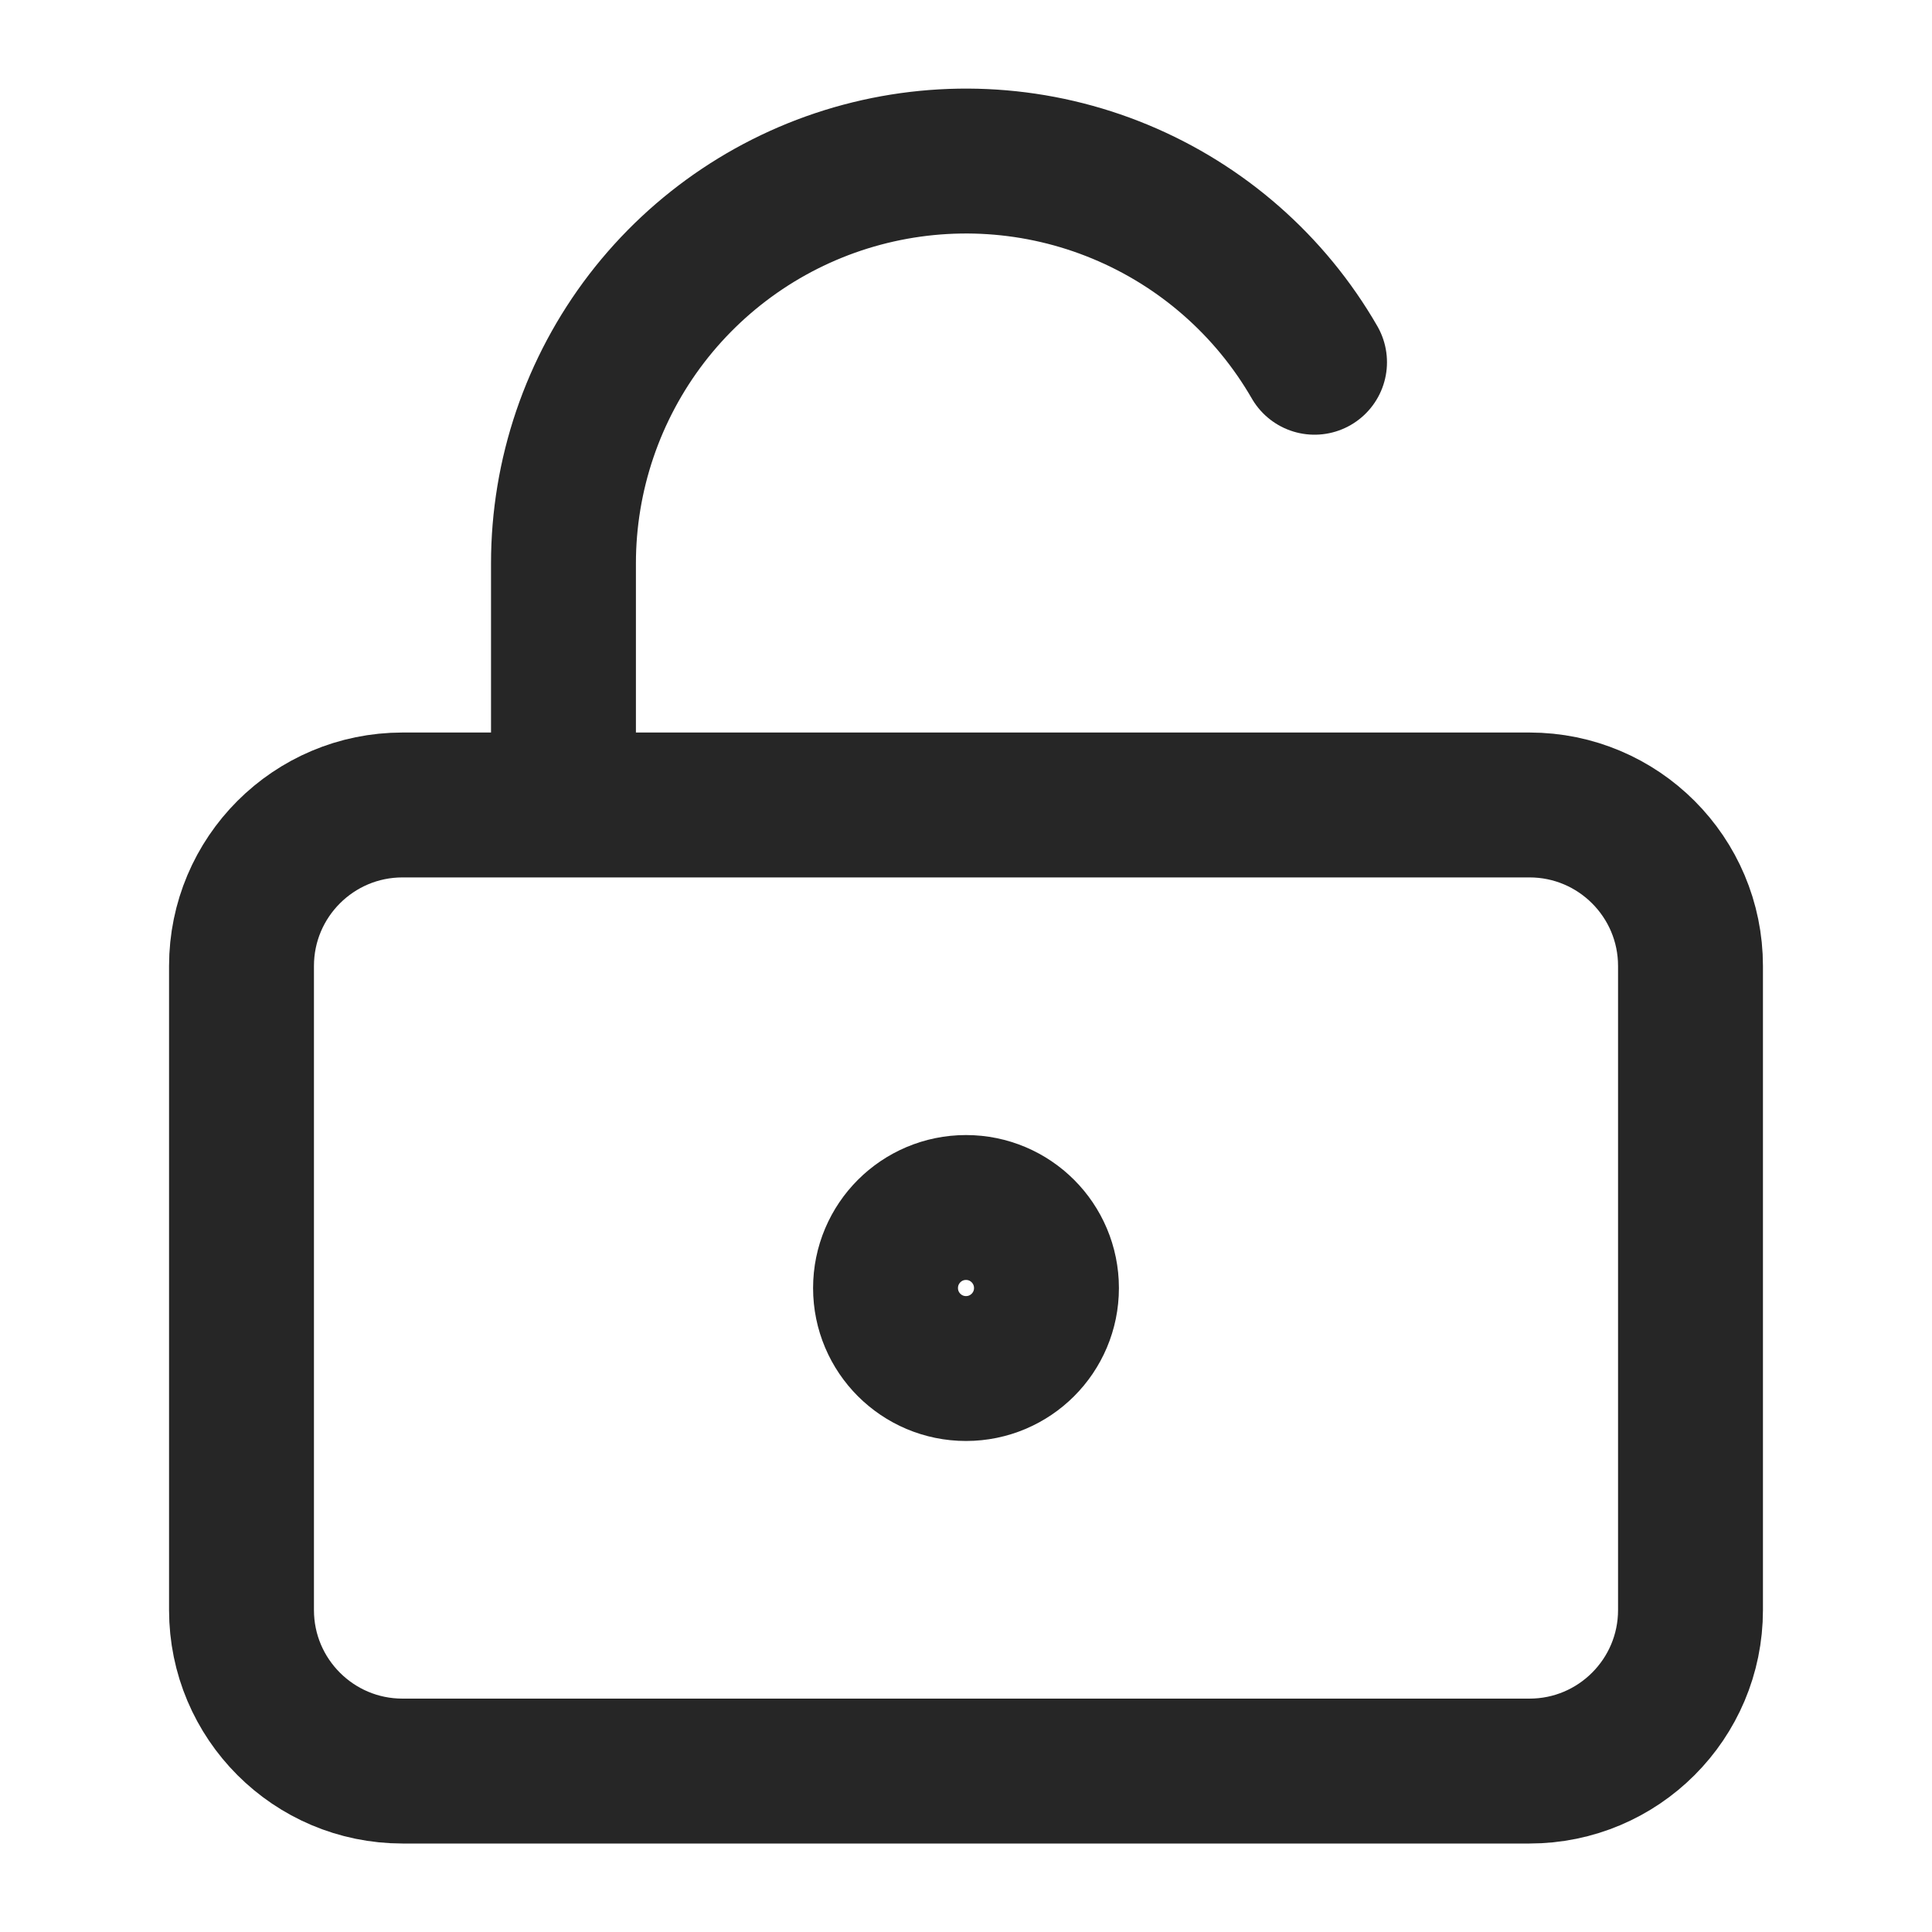 <svg width="20" height="20" viewBox="0 0 20 20" fill="none" xmlns="http://www.w3.org/2000/svg">
<path d="M5.833 8.333V5.833C5.833 4.916 6.136 4.025 6.694 3.297C7.253 2.569 8.036 2.046 8.922 1.809C9.808 1.572 10.747 1.633 11.594 1.984C12.442 2.335 13.15 2.956 13.608 3.75M10.833 13.334C10.833 13.794 10.46 14.167 10 14.167C9.54 14.167 9.167 13.794 9.167 13.334C9.167 12.873 9.54 12.5 10 12.5C10.46 12.5 10.833 12.873 10.833 13.334ZM4.167 8.333H15.833C16.754 8.333 17.5 9.08 17.5 10V16.667C17.5 17.587 16.754 18.334 15.833 18.334H4.167C3.246 18.334 2.5 17.587 2.5 16.667V10C2.5 9.08 3.246 8.333 4.167 8.333Z" stroke="#262626" stroke-width="1.5" stroke-linecap="round" stroke-linejoin="round"/>
</svg>
